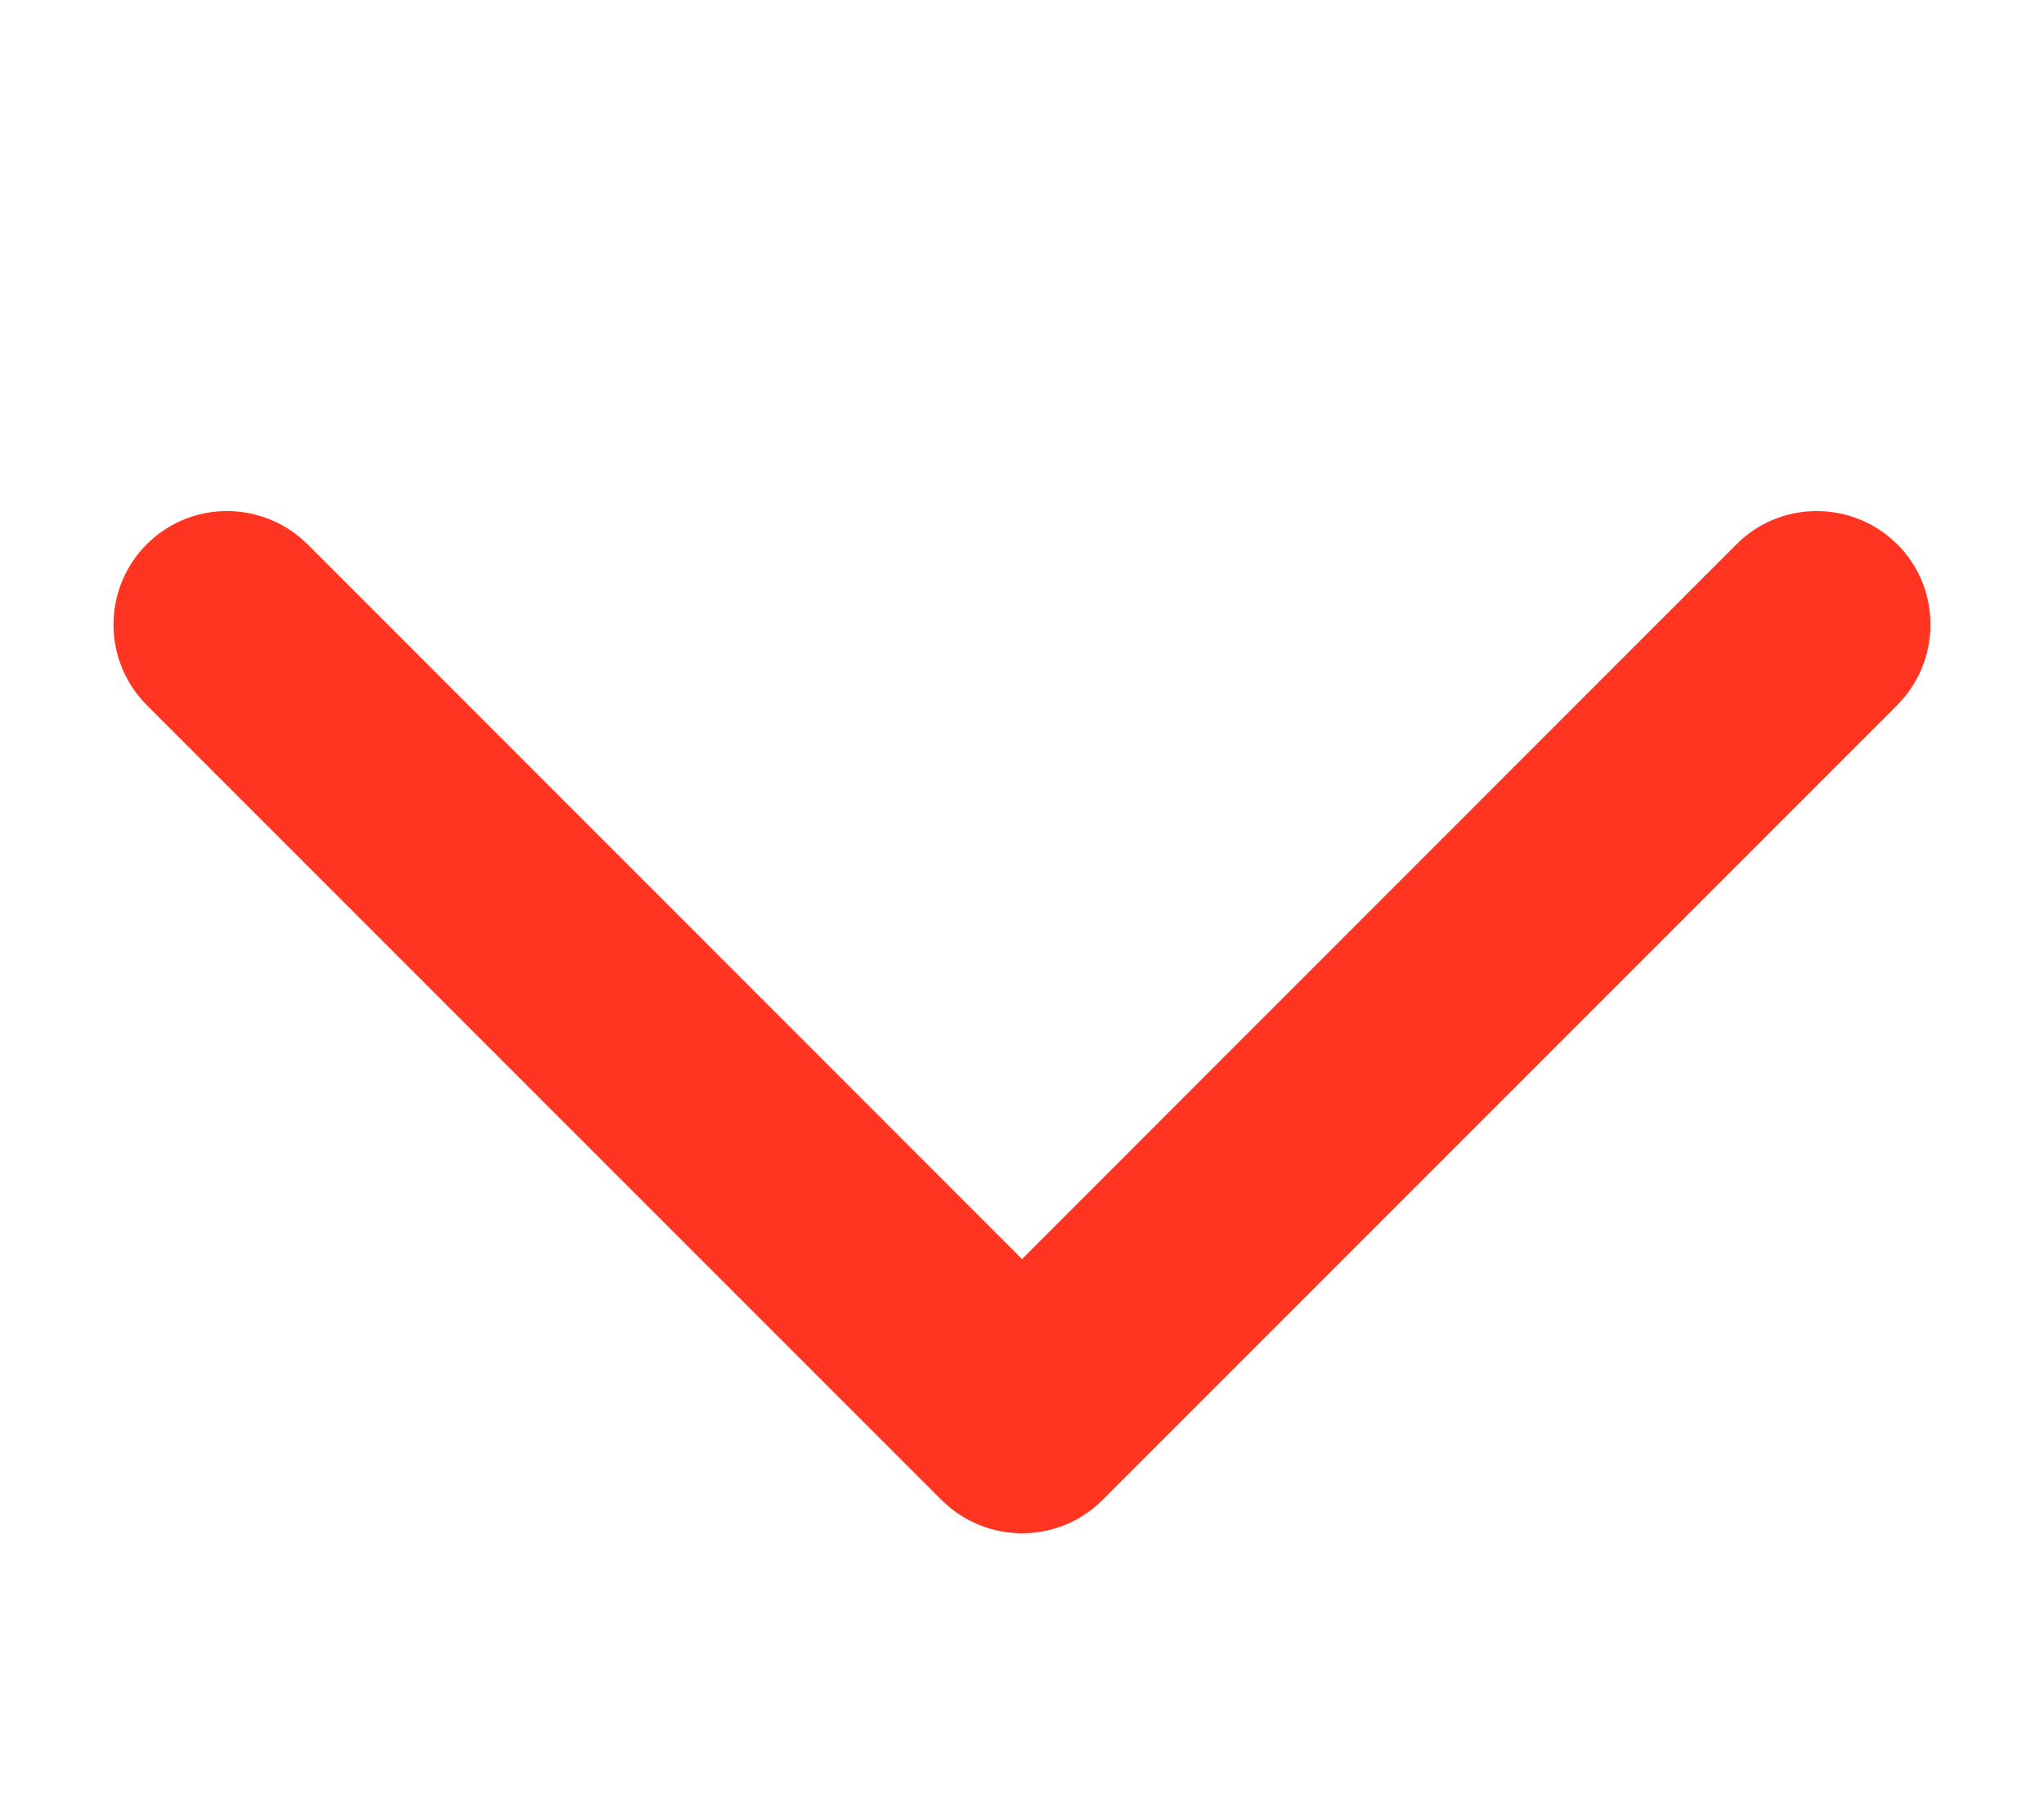 <svg width="9" height="8" viewBox="0 0 9 8" fill="none" xmlns="http://www.w3.org/2000/svg">
<path fill-rule="evenodd" clip-rule="evenodd" d="M0.646 2.396C0.831 2.211 1.125 2.202 1.322 2.367L1.354 2.396L4.5 5.543L7.646 2.396C7.831 2.211 8.125 2.202 8.322 2.367L8.354 2.396C8.539 2.581 8.548 2.875 8.383 3.072L8.354 3.104L4.854 6.604C4.669 6.789 4.375 6.798 4.178 6.633L4.146 6.604L0.646 3.104C0.451 2.908 0.451 2.592 0.646 2.396Z" fill="#FF3521"/>
</svg>
